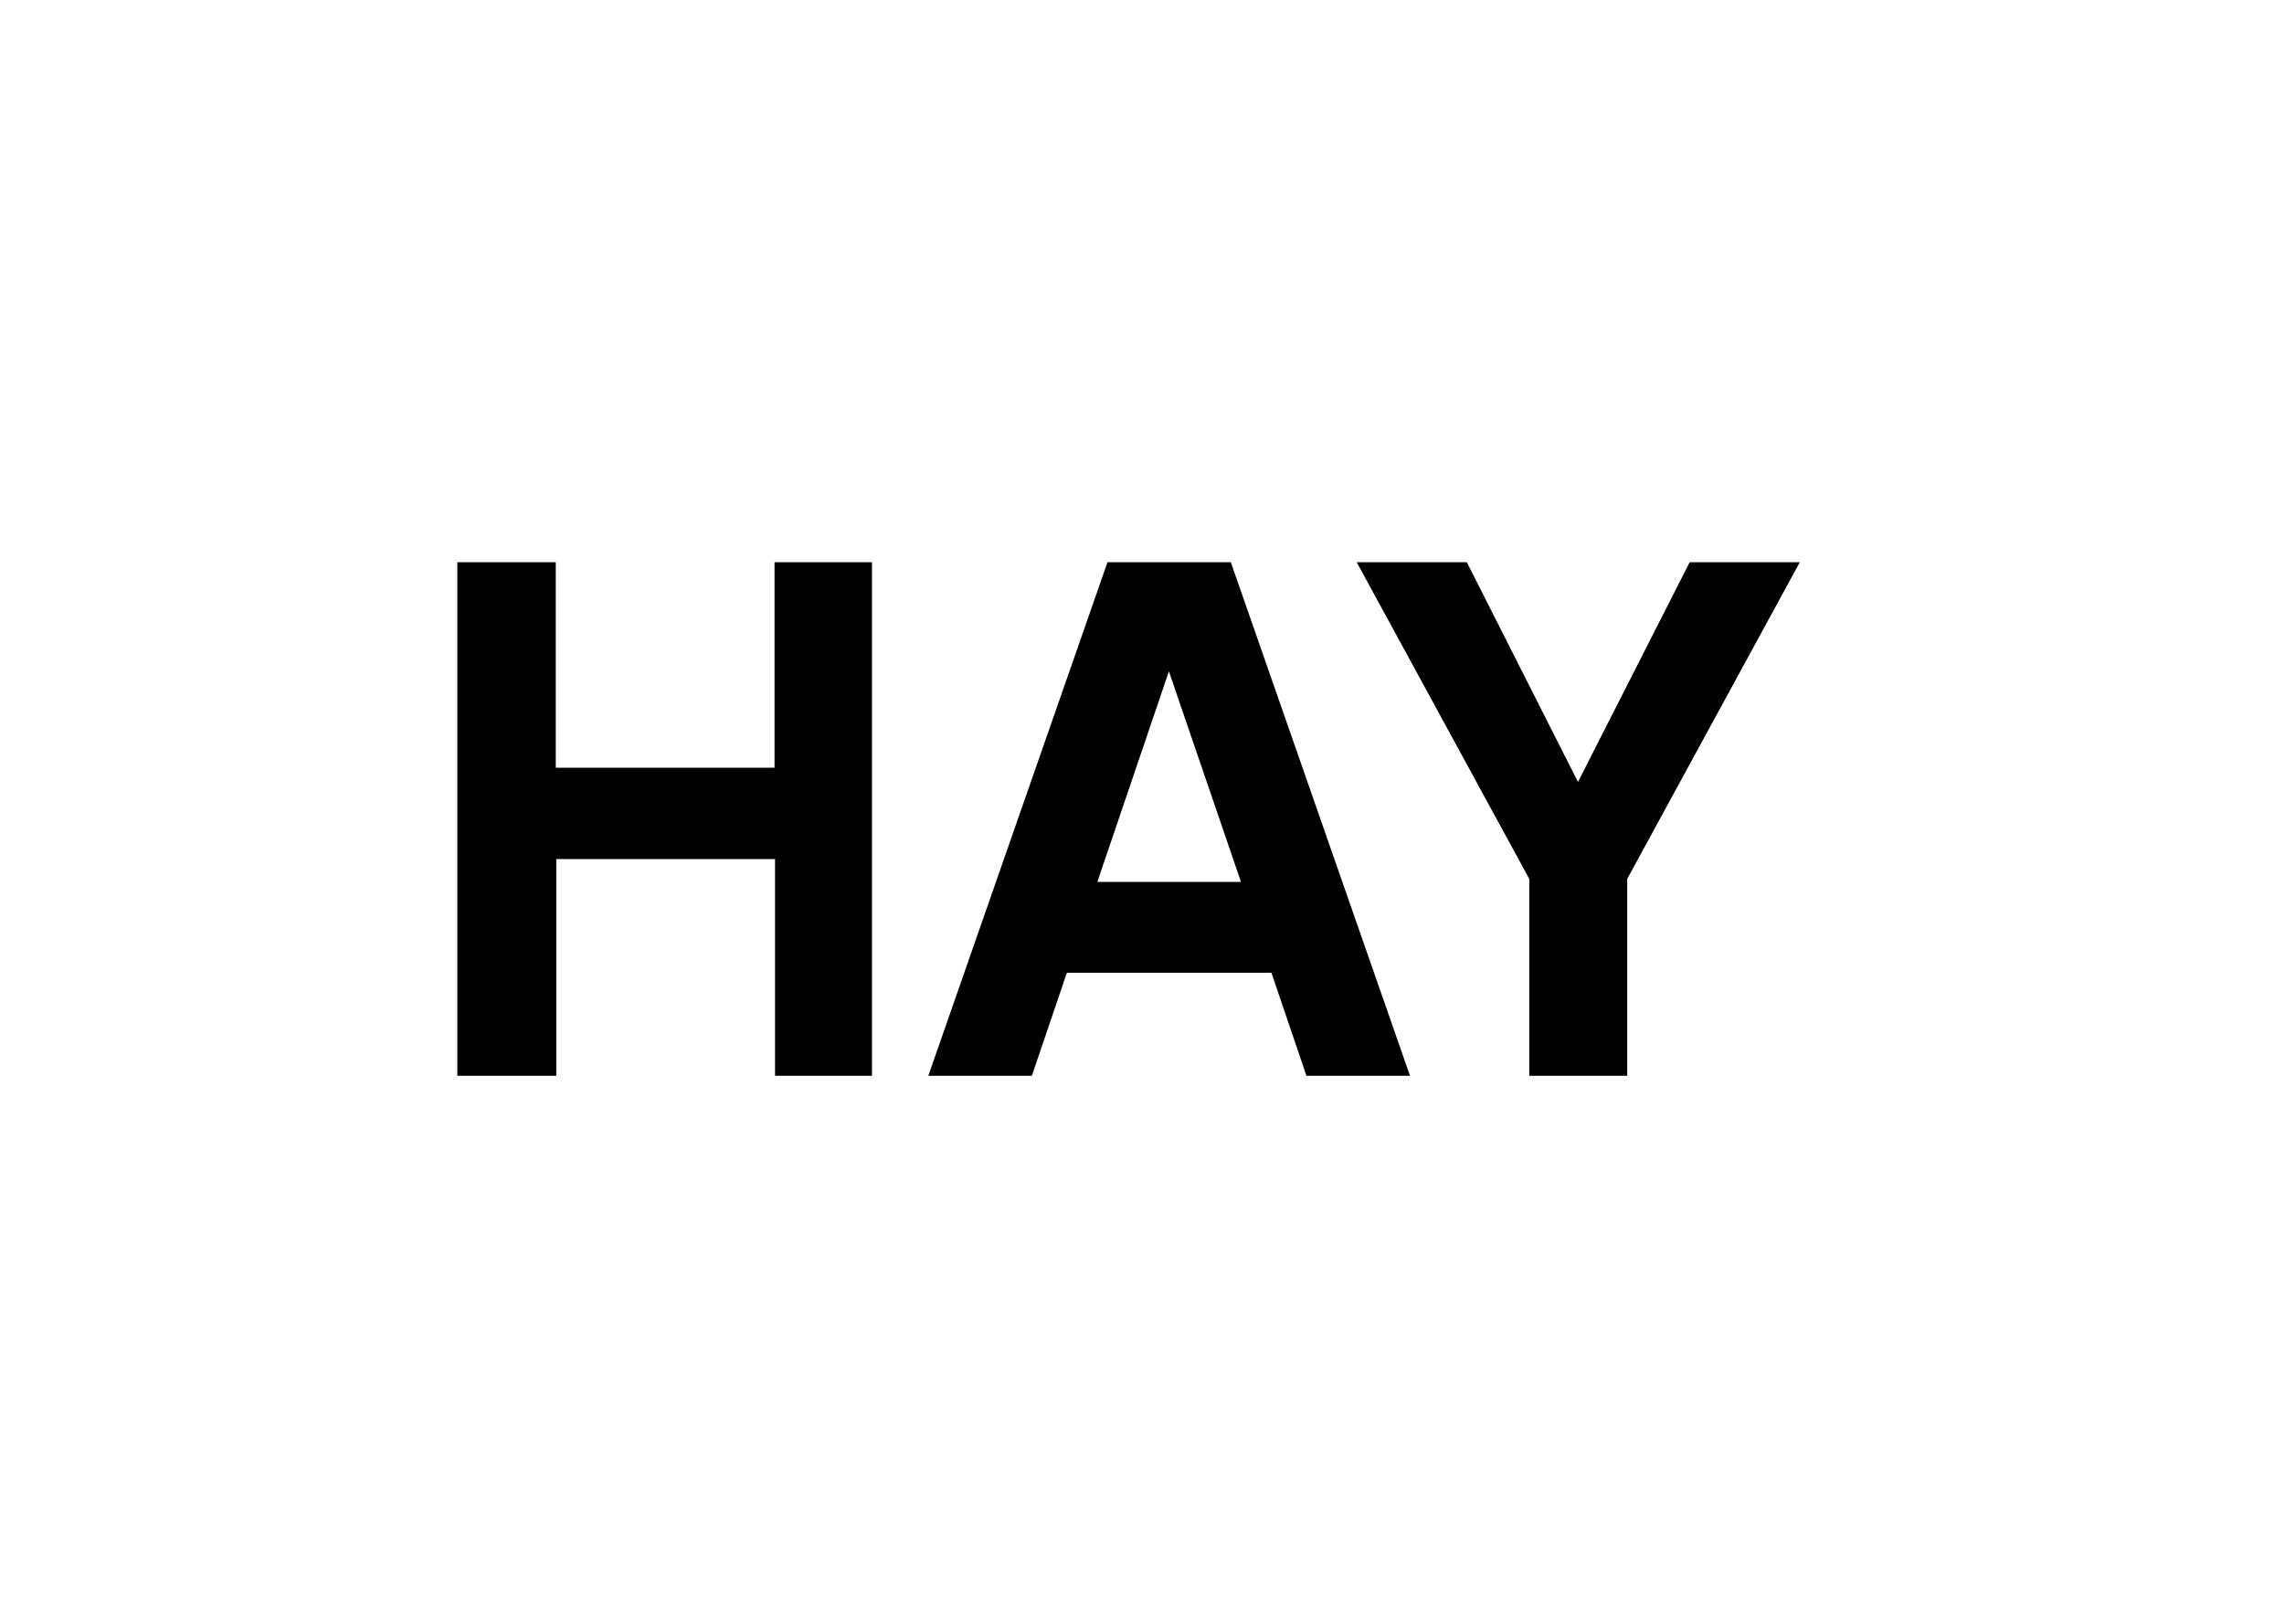 <?xml version="1.0" encoding="utf-8"?>
<!-- Generator: Adobe Illustrator 22.1.0, SVG Export Plug-In . SVG Version: 6.00 Build 0)  -->
<svg version="1.1" id="Vrstva_1" xmlns="http://www.w3.org/2000/svg" xmlns:xlink="http://www.w3.org/1999/xlink" x="0px" y="0px"
	 viewBox="0 0 450 320" style="enable-background:new 0 0 450 320;" xml:space="preserve">
<g>
	<path d="M171.9,212h-19.2v-42.7h-43.1V212H90.1V110.8h19.4v40.5h43.1v-40.5h19.2V212z"/>
	<path d="M210.2,191.7l-6.9,20.3h-20.4l35.3-101.2h24.3L277.8,212h-20.4l-6.9-20.3H210.2z M230.3,132.3l-14.1,41.5h28.3L230.3,132.3
		z"/>
	<path d="M320.7,212h-19.4v-38.8l-34-62.4h21.7l21.9,43.3l22-43.3h21.7l-34,62.4V212z"/>
</g>
</svg>
